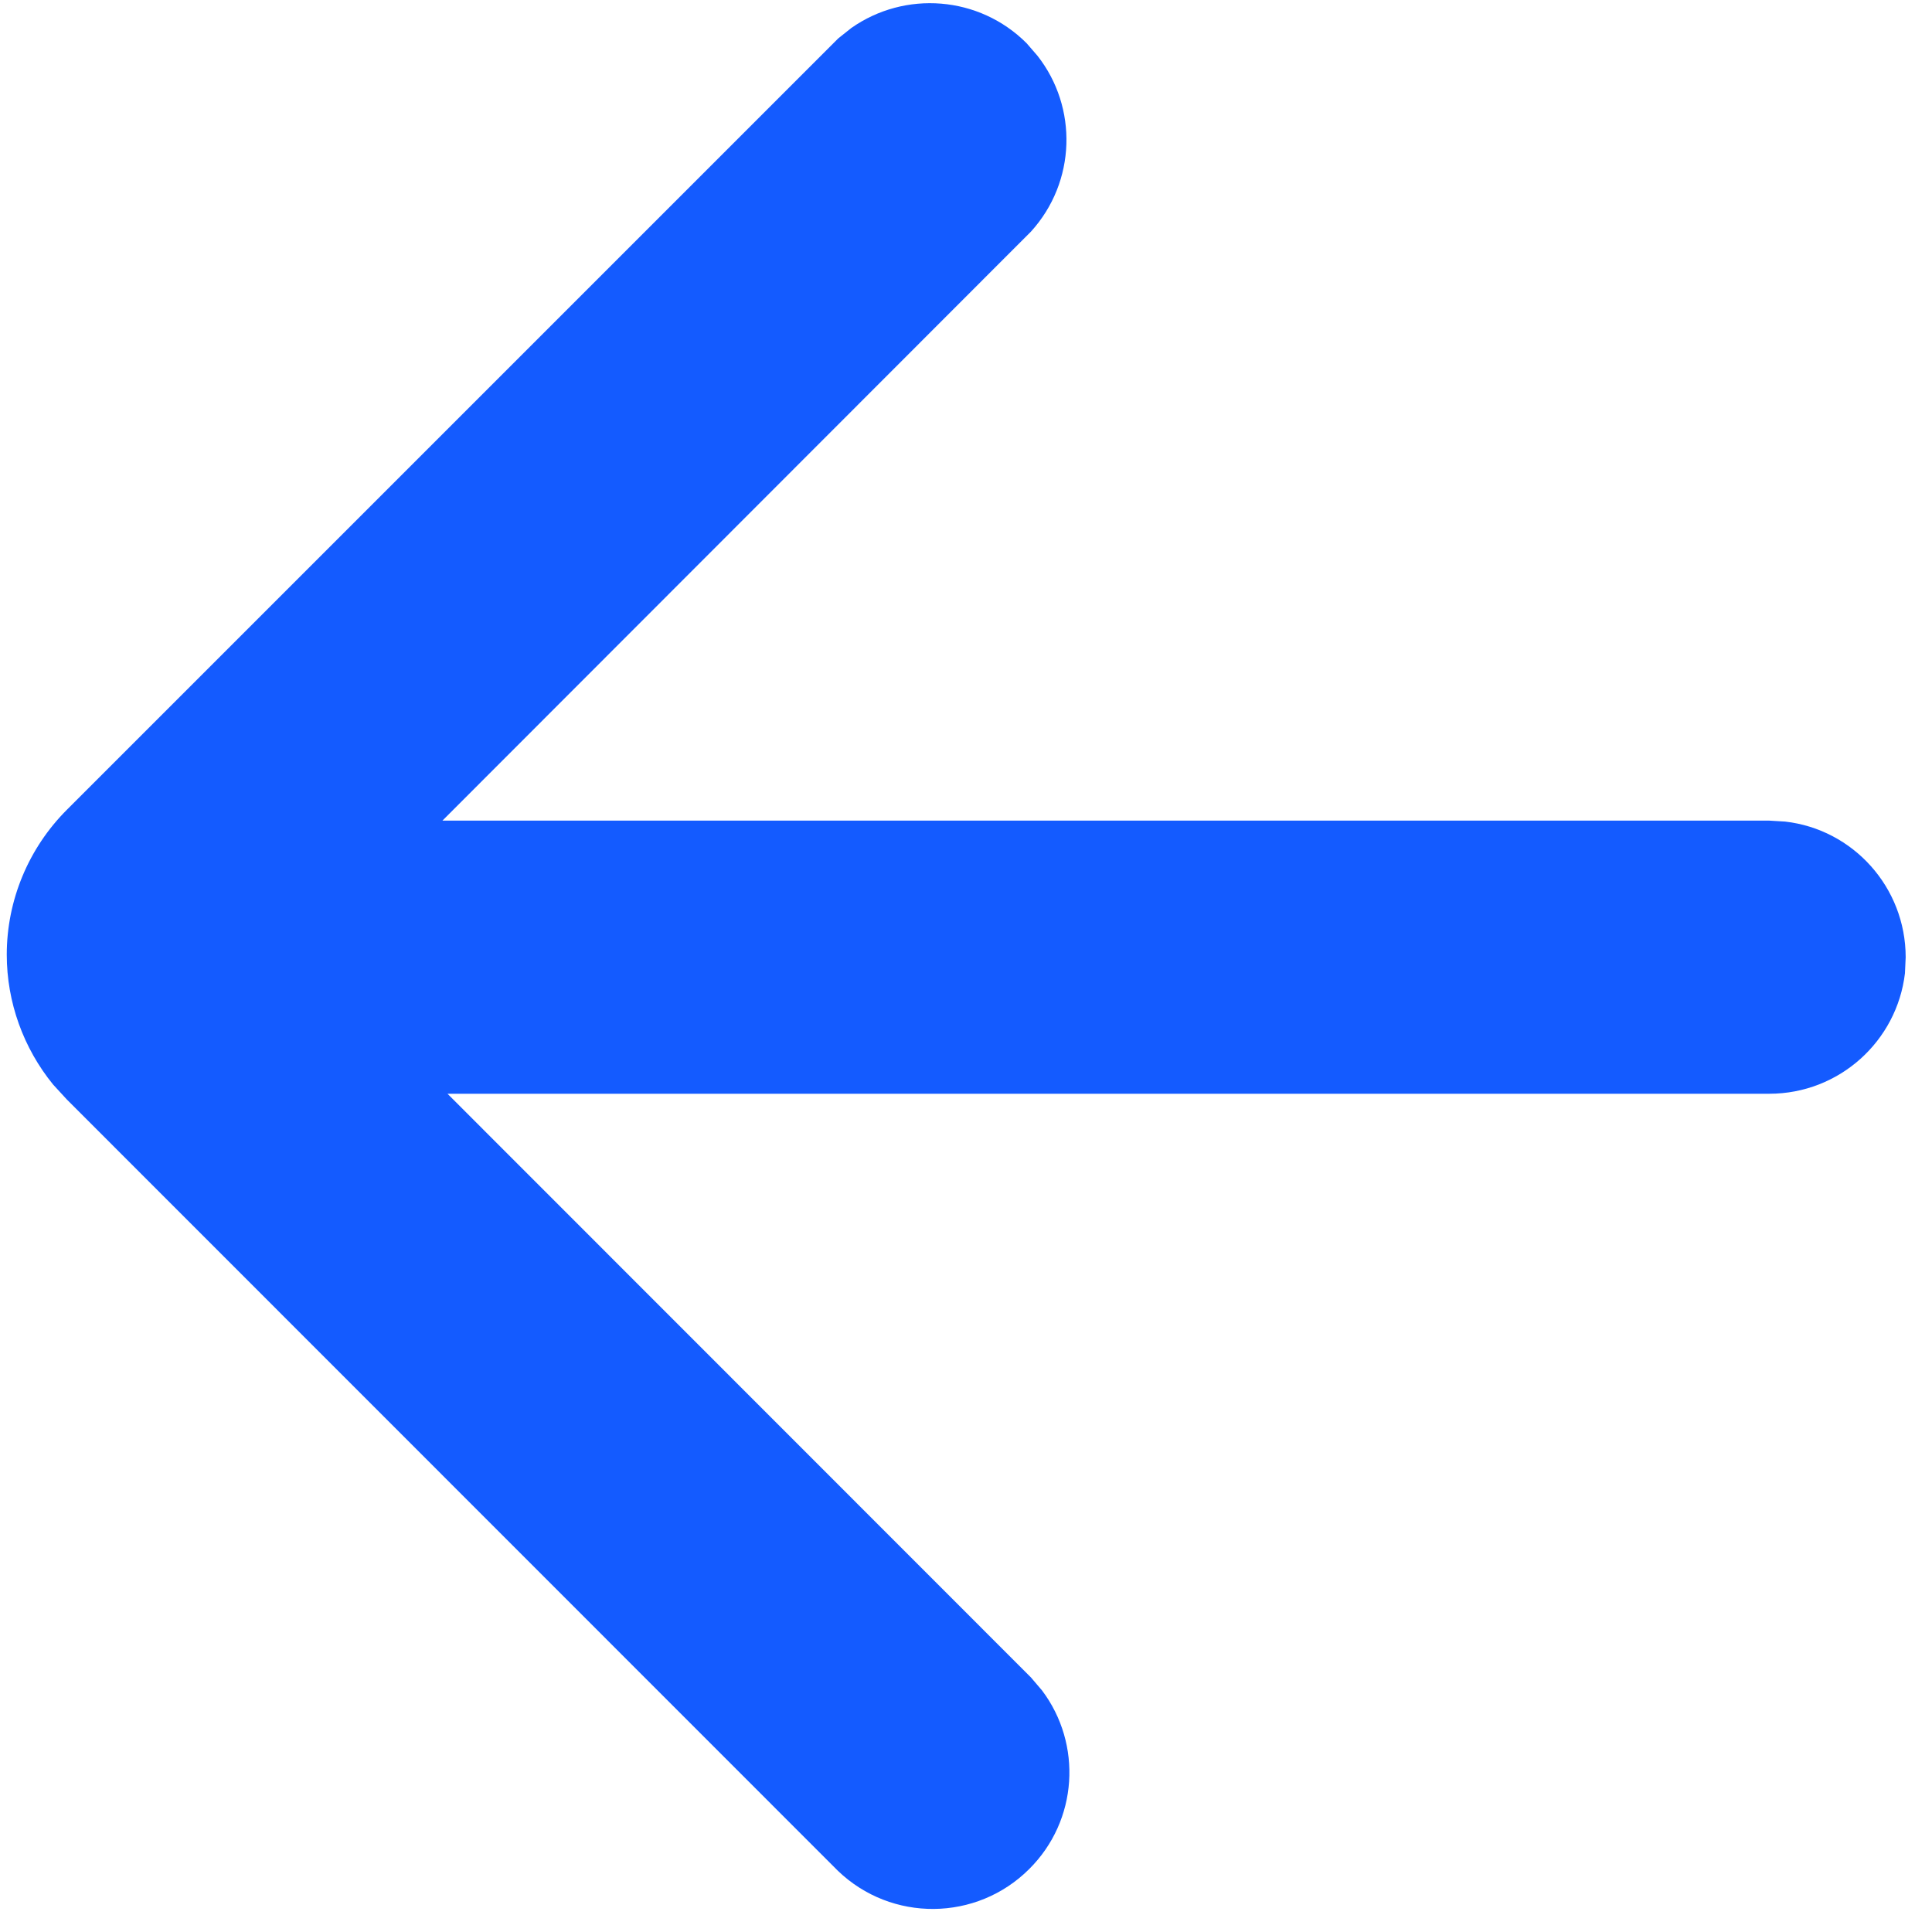<?xml version="1.0" encoding="utf-8"?>
<svg xmlns="http://www.w3.org/2000/svg" fill="none" height="100%" overflow="visible" preserveAspectRatio="none" style="display: block;" viewBox="0 0 8 8" width="100%">
<g clip-path="url(#clip0_0_23124)" id="icon">
<g id="[]">
<path clip-rule="evenodd" d="M4.251 0.179C4.054 -0.018 3.747 -0.04 3.525 0.116L3.471 0.159L0.277 3.353C0.118 3.512 0.028 3.728 0.028 3.953C0.028 4.15 0.097 4.34 0.22 4.491L0.277 4.553L3.469 7.746C3.691 7.96 4.044 7.957 4.262 7.739C4.464 7.538 4.482 7.222 4.315 7L4.269 6.946L1.853 4.529L7.326 4.529C7.616 4.529 7.855 4.311 7.888 4.03L7.891 3.964C7.891 3.674 7.673 3.434 7.392 3.402L7.326 3.398L1.832 3.398L4.269 0.959C4.456 0.753 4.464 0.445 4.296 0.231L4.251 0.179Z" fill="#145BFF" fill-rule="evenodd" id="color"/>
</g>
</g>
<defs>
<clipPath id="clip0_0_23124">
<rect fill="white" height="7.92" width="7.92"/>
</clipPath>
</defs>
</svg>